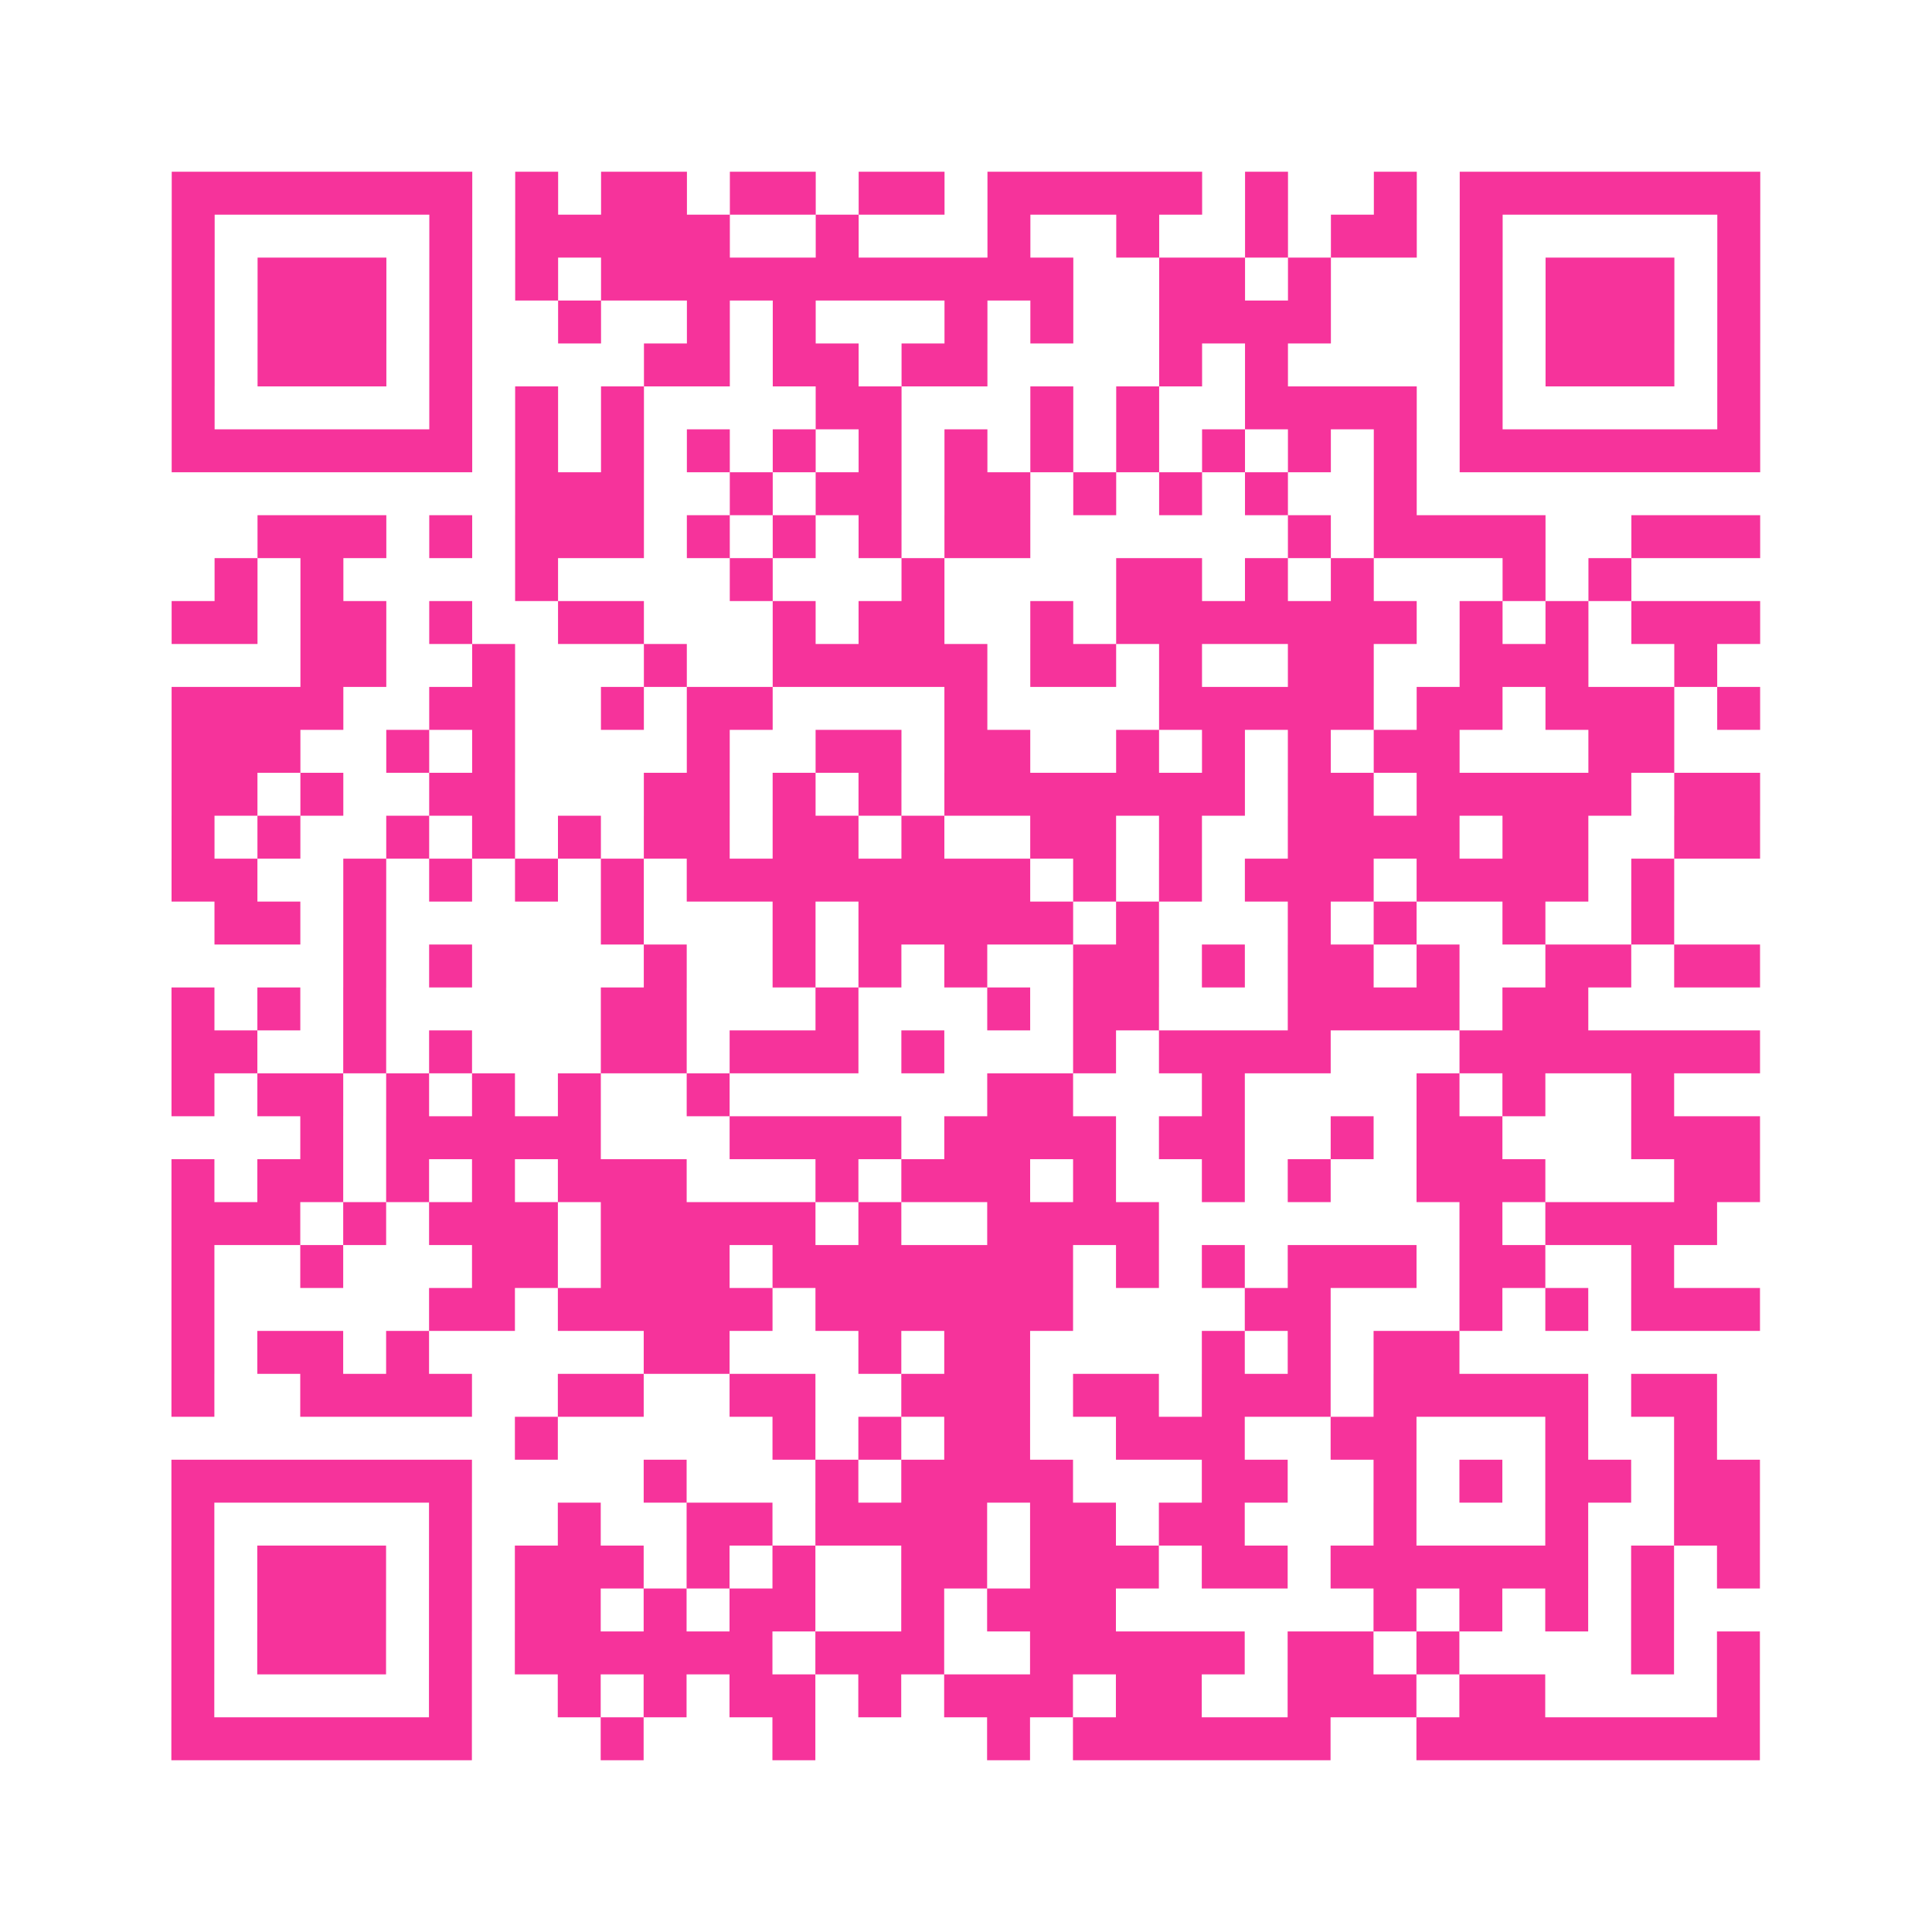 <?xml version="1.0" encoding="UTF-8"?>
<svg xmlns="http://www.w3.org/2000/svg" viewBox="0 0 45 45" class="pyqrcode"><path fill="transparent" d="M0 0h45v45h-45z"/><path stroke="#f6339b" class="pyqrline" d="M4 4.5h7m1 0h1m1 0h2m1 0h2m1 0h2m1 0h5m1 0h1m2 0h1m1 0h7m-37 1h1m5 0h1m1 0h5m2 0h1m3 0h1m2 0h1m2 0h1m1 0h2m1 0h1m5 0h1m-37 1h1m1 0h3m1 0h1m1 0h1m1 0h11m2 0h2m1 0h1m3 0h1m1 0h3m1 0h1m-37 1h1m1 0h3m1 0h1m2 0h1m2 0h1m1 0h1m3 0h1m1 0h1m2 0h4m3 0h1m1 0h3m1 0h1m-37 1h1m1 0h3m1 0h1m4 0h2m1 0h2m1 0h2m4 0h1m1 0h1m4 0h1m1 0h3m1 0h1m-37 1h1m5 0h1m1 0h1m1 0h1m4 0h2m3 0h1m1 0h1m2 0h4m1 0h1m5 0h1m-37 1h7m1 0h1m1 0h1m1 0h1m1 0h1m1 0h1m1 0h1m1 0h1m1 0h1m1 0h1m1 0h1m1 0h1m1 0h7m-29 1h3m2 0h1m1 0h2m1 0h2m1 0h1m1 0h1m1 0h1m2 0h1m-27 1h3m1 0h1m1 0h3m1 0h1m1 0h1m1 0h1m1 0h2m6 0h1m1 0h4m2 0h3m-36 1h1m1 0h1m4 0h1m4 0h1m3 0h1m4 0h2m1 0h1m1 0h1m3 0h1m1 0h1m-34 1h2m1 0h2m1 0h1m2 0h2m3 0h1m1 0h2m2 0h1m1 0h7m1 0h1m1 0h1m1 0h3m-34 1h2m2 0h1m3 0h1m2 0h5m1 0h2m1 0h1m2 0h2m2 0h3m2 0h1m-36 1h4m2 0h2m2 0h1m1 0h2m4 0h1m4 0h5m1 0h2m1 0h3m1 0h1m-37 1h3m2 0h1m1 0h1m4 0h1m2 0h2m1 0h2m2 0h1m1 0h1m1 0h1m1 0h2m3 0h2m-35 1h2m1 0h1m2 0h2m3 0h2m1 0h1m1 0h1m1 0h7m1 0h2m1 0h5m1 0h2m-37 1h1m1 0h1m2 0h1m1 0h1m1 0h1m1 0h2m1 0h2m1 0h1m2 0h2m1 0h1m2 0h4m1 0h2m2 0h2m-37 1h2m2 0h1m1 0h1m1 0h1m1 0h1m1 0h8m1 0h1m1 0h1m1 0h3m1 0h4m1 0h1m-34 1h2m1 0h1m5 0h1m3 0h1m1 0h5m1 0h1m3 0h1m1 0h1m2 0h1m2 0h1m-31 1h1m1 0h1m4 0h1m2 0h1m1 0h1m1 0h1m2 0h2m1 0h1m1 0h2m1 0h1m2 0h2m1 0h2m-37 1h1m1 0h1m1 0h1m5 0h2m3 0h1m3 0h1m1 0h2m3 0h4m1 0h2m-33 1h2m2 0h1m1 0h1m3 0h2m1 0h3m1 0h1m3 0h1m1 0h4m3 0h7m-37 1h1m1 0h2m1 0h1m1 0h1m1 0h1m2 0h1m6 0h2m3 0h1m4 0h1m1 0h1m2 0h1m-32 1h1m1 0h5m3 0h4m1 0h4m1 0h2m2 0h1m1 0h2m3 0h3m-37 1h1m1 0h2m1 0h1m1 0h1m1 0h3m3 0h1m1 0h3m1 0h1m2 0h1m1 0h1m2 0h3m3 0h2m-37 1h3m1 0h1m1 0h3m1 0h5m1 0h1m2 0h4m7 0h1m1 0h4m-36 1h1m2 0h1m3 0h2m1 0h3m1 0h7m1 0h1m1 0h1m1 0h3m1 0h2m2 0h1m-35 1h1m5 0h2m1 0h5m1 0h6m4 0h2m3 0h1m1 0h1m1 0h3m-37 1h1m1 0h2m1 0h1m5 0h2m3 0h1m1 0h2m4 0h1m1 0h1m1 0h2m-30 1h1m2 0h4m2 0h2m2 0h2m2 0h3m1 0h2m1 0h3m1 0h5m1 0h2m-28 1h1m5 0h1m1 0h1m1 0h2m2 0h3m2 0h2m3 0h1m2 0h1m-36 1h7m4 0h1m3 0h1m1 0h4m3 0h2m2 0h1m1 0h1m1 0h2m1 0h2m-37 1h1m5 0h1m2 0h1m2 0h2m1 0h4m1 0h2m1 0h2m3 0h1m3 0h1m2 0h2m-37 1h1m1 0h3m1 0h1m1 0h3m1 0h1m1 0h1m2 0h2m1 0h3m1 0h2m1 0h6m1 0h1m1 0h1m-37 1h1m1 0h3m1 0h1m1 0h2m1 0h1m1 0h2m2 0h1m1 0h3m6 0h1m1 0h1m1 0h1m1 0h1m-35 1h1m1 0h3m1 0h1m1 0h6m1 0h3m2 0h5m1 0h2m1 0h1m4 0h1m1 0h1m-37 1h1m5 0h1m2 0h1m1 0h1m1 0h2m1 0h1m1 0h3m1 0h2m2 0h3m1 0h2m4 0h1m-37 1h7m3 0h1m3 0h1m4 0h1m1 0h6m2 0h8"/></svg>
